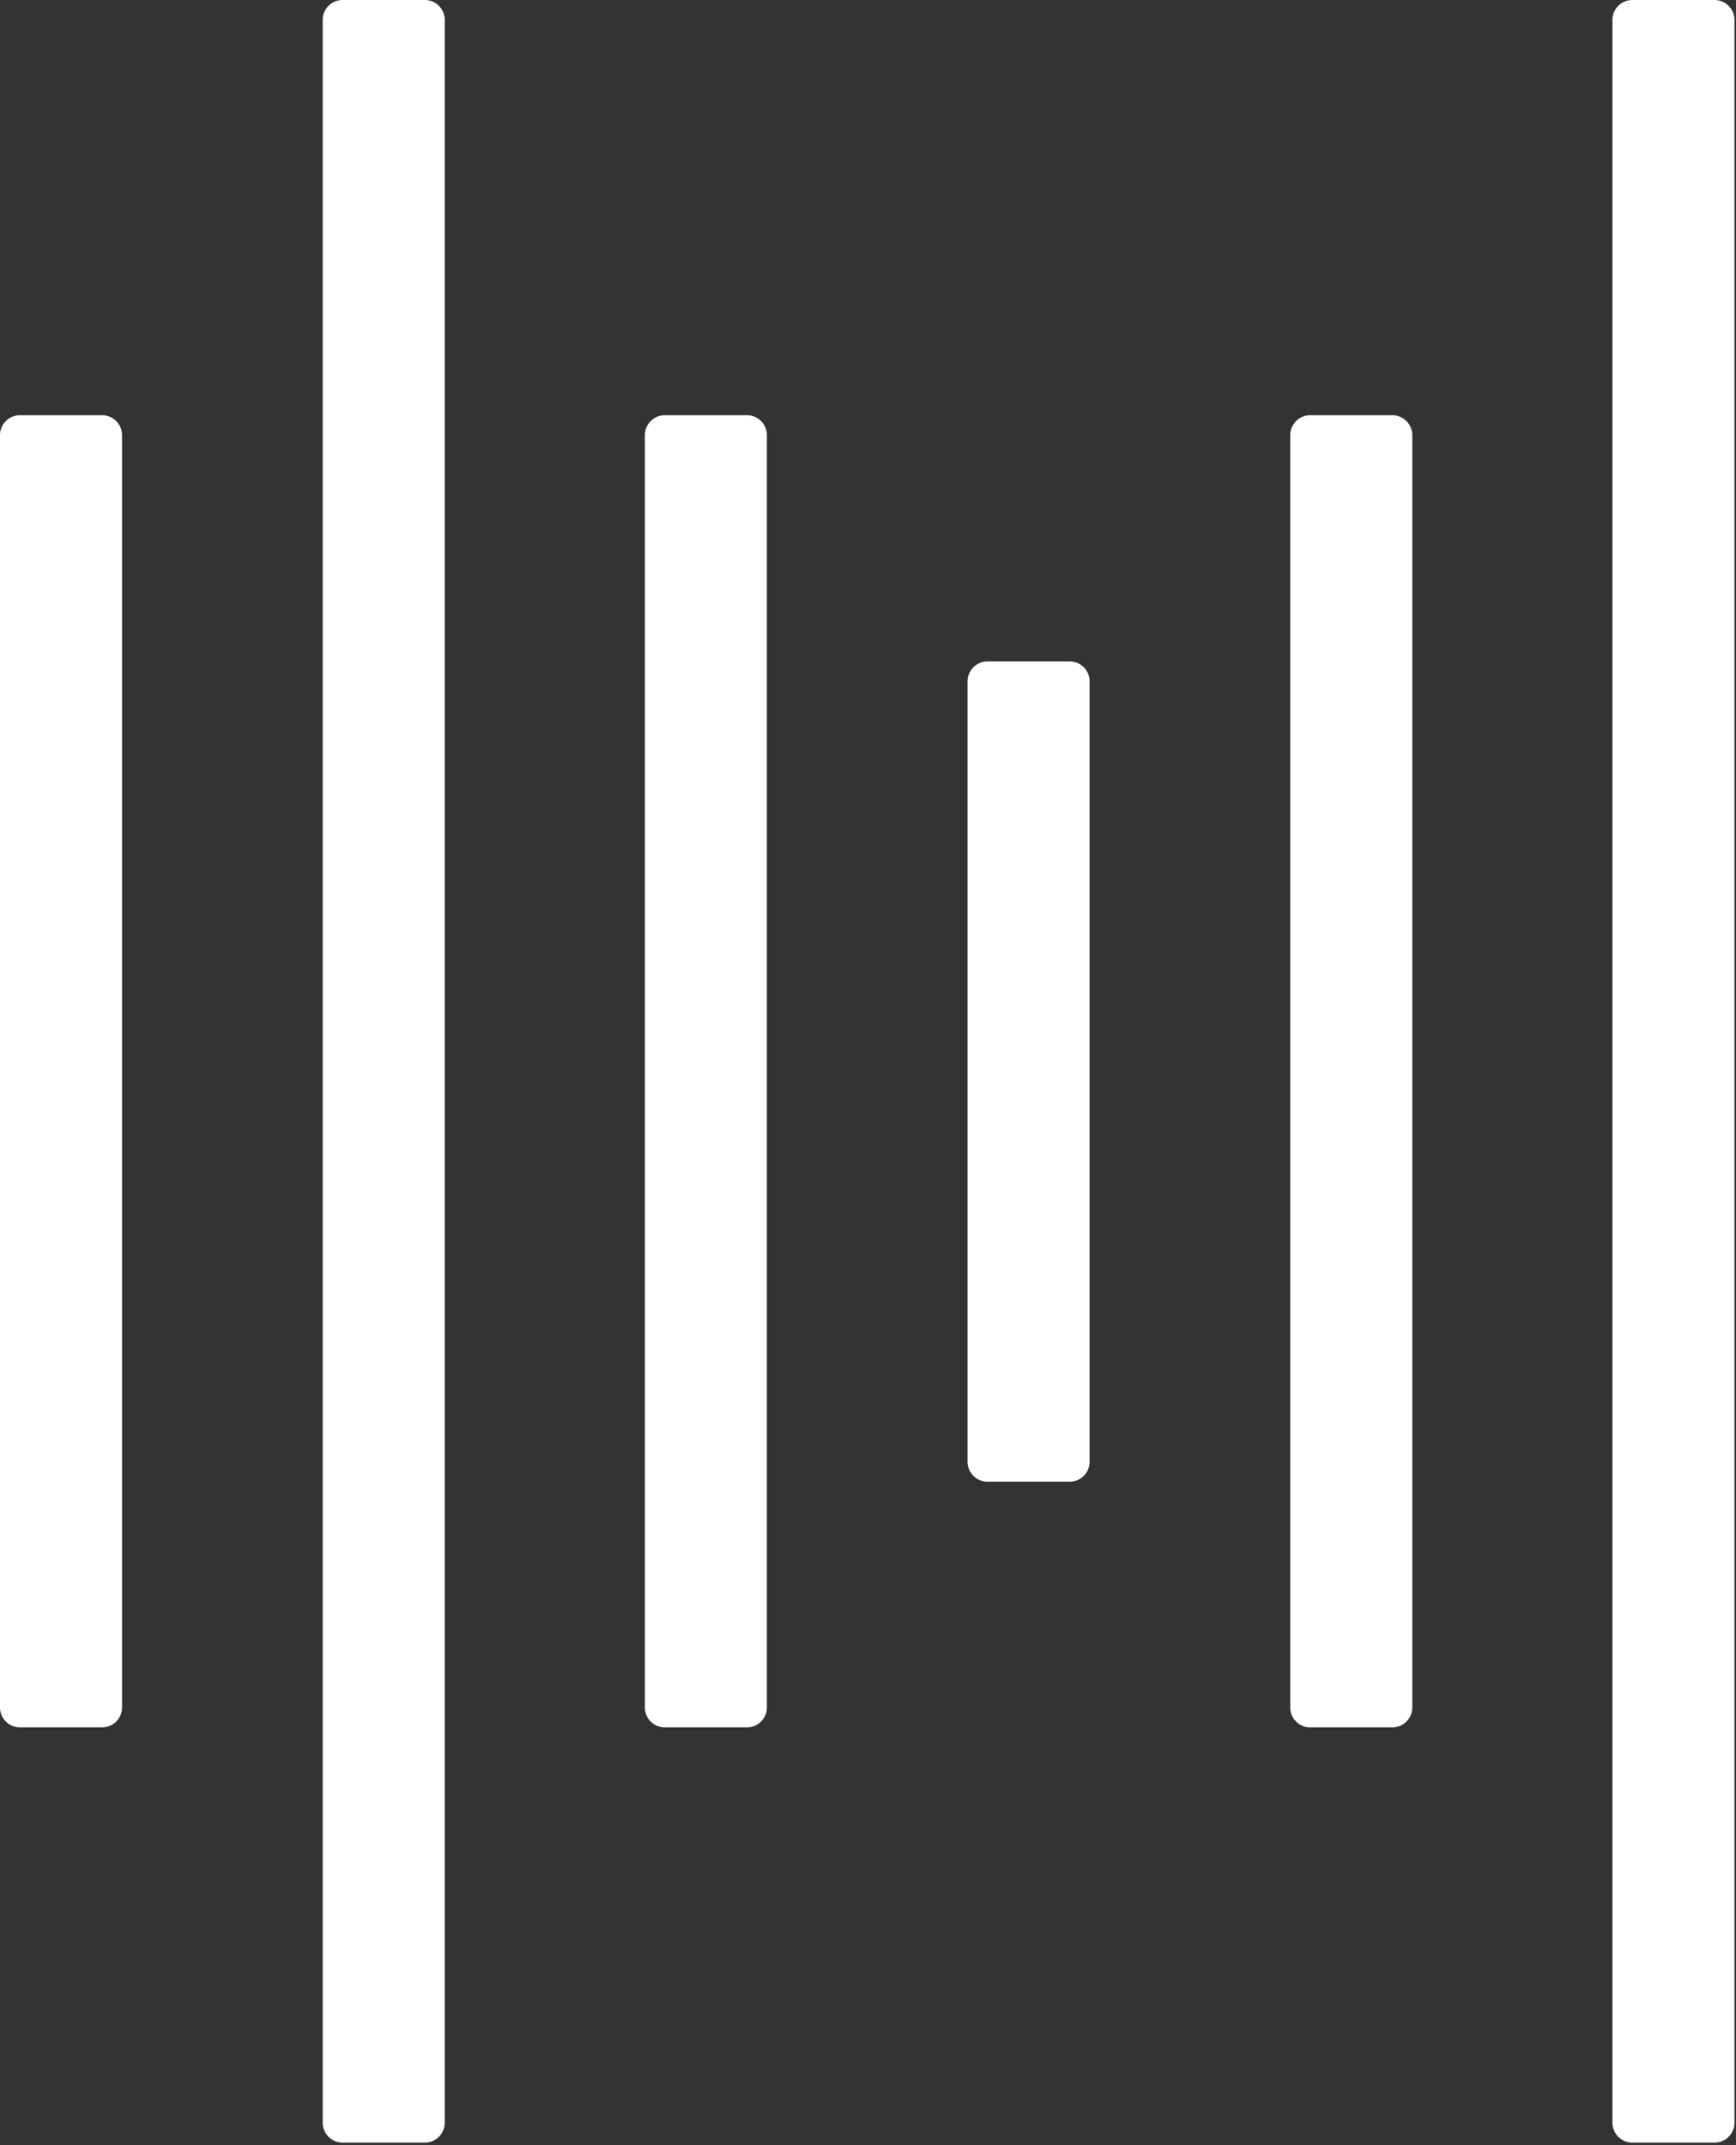 <svg width="34" height="42" fill="none" xmlns="http://www.w3.org/2000/svg"><rect width="100%" height="100%" fill="#333333" stroke="none"/><g clip-path="url(#a)" fill="#fff"><path d="M2 8.13H.39a.39.39 0 0 0-.39.39v24.91c0 .215.175.39.39.39H2a.39.39 0 0 0 .39-.39V8.52A.39.39 0 0 0 2 8.13ZM8.32 0H6.71a.39.39 0 0 0-.39.39v41.17c0 .215.175.39.39.39h1.61a.39.39 0 0 0 .39-.39V.39A.39.39 0 0 0 8.32 0Zm25.26 0h-1.61a.39.39 0 0 0-.39.39v41.17c0 .215.175.39.39.39h1.61a.39.39 0 0 0 .39-.39V.39a.39.39 0 0 0-.39-.39ZM14.63 8.13h-1.61a.39.39 0 0 0-.39.39v24.91c0 .215.175.39.39.39h1.61a.39.39 0 0 0 .39-.39V8.52a.39.39 0 0 0-.39-.39Zm6.32 4.82h-1.61a.39.39 0 0 0-.39.39v15.28c0 .215.175.39.39.39h1.61a.39.39 0 0 0 .39-.39V13.34a.39.39 0 0 0-.39-.39Zm6.32-4.82h-1.61a.39.39 0 0 0-.39.39v24.91c0 .215.175.39.39.39h1.61a.39.39 0 0 0 .39-.39V8.52a.39.39 0 0 0-.39-.39Z"/></g><defs><clipPath id="a"><path fill="#fff" d="M0 0h33.97v41.95H0z"/></clipPath></defs></svg>
